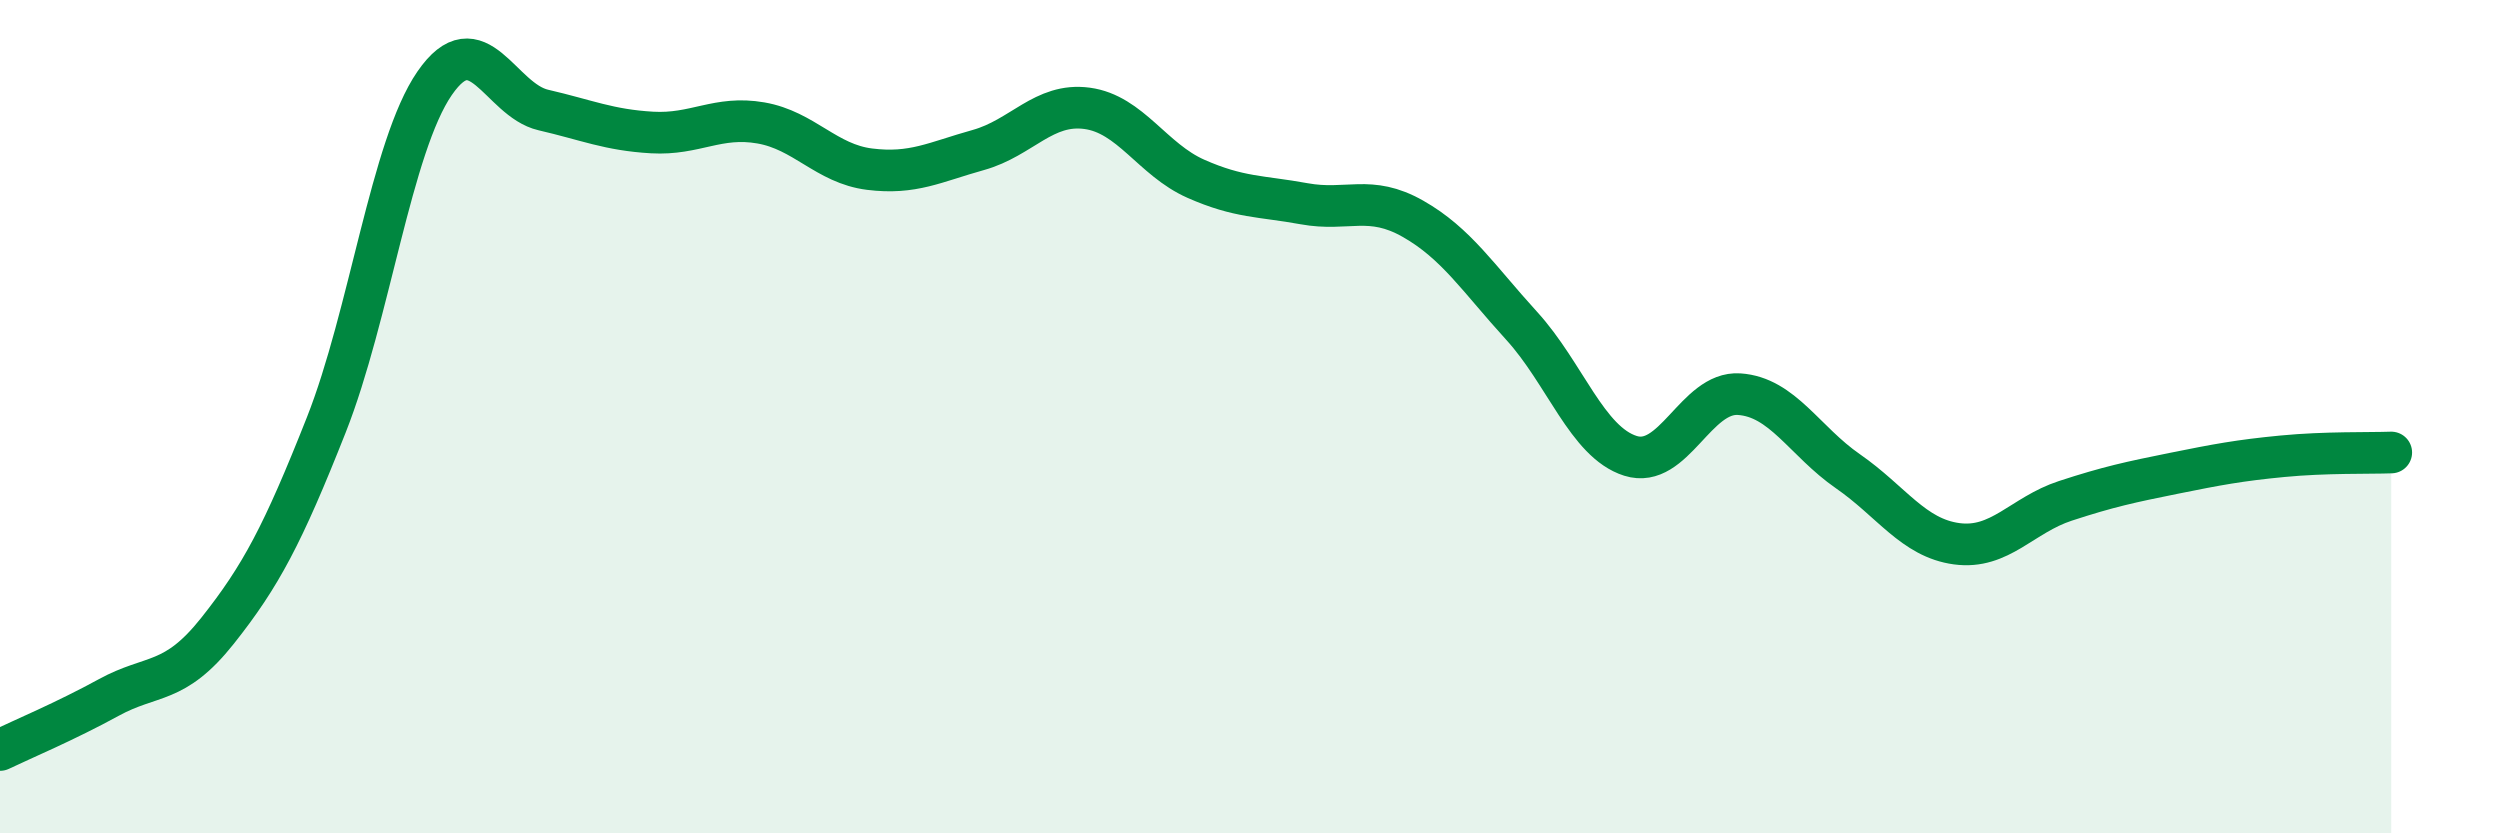 
    <svg width="60" height="20" viewBox="0 0 60 20" xmlns="http://www.w3.org/2000/svg">
      <path
        d="M 0,18 C 0.52,17.75 1.57,17.31 2.61,16.74 C 3.65,16.17 4.18,16.45 5.22,15.14 C 6.26,13.83 6.79,12.83 7.83,10.2 C 8.87,7.57 9.39,3.51 10.43,2 C 11.47,0.49 12,2.4 13.04,2.64 C 14.08,2.88 14.61,3.12 15.65,3.18 C 16.69,3.24 17.22,2.77 18.26,2.95 C 19.3,3.13 19.83,3.93 20.87,4.06 C 21.91,4.19 22.44,3.89 23.48,3.6 C 24.52,3.31 25.05,2.46 26.09,2.6 C 27.13,2.74 27.66,3.83 28.7,4.29 C 29.74,4.75 30.26,4.7 31.3,4.89 C 32.34,5.08 32.87,4.66 33.91,5.25 C 34.95,5.84 35.48,6.68 36.52,7.82 C 37.56,8.96 38.09,10.61 39.13,10.94 C 40.17,11.27 40.7,9.39 41.74,9.46 C 42.78,9.53 43.31,10.59 44.35,11.31 C 45.39,12.03 45.92,12.91 46.96,13.05 C 48,13.19 48.53,12.36 49.57,12.02 C 50.61,11.68 51.13,11.57 52.17,11.36 C 53.21,11.15 53.74,11.05 54.78,10.95 C 55.82,10.85 56.87,10.88 57.39,10.86L57.39 20L0 20Z"
        fill="#008740"
        opacity="0.1"
        stroke-linecap="round"
        stroke-linejoin="round"
      />
      <path
        d="M 0,18 C 0.52,17.75 1.57,17.31 2.61,16.74 C 3.65,16.17 4.18,16.45 5.22,15.14 C 6.26,13.83 6.79,12.83 7.83,10.2 C 8.87,7.57 9.39,3.51 10.43,2 C 11.47,0.49 12,2.4 13.04,2.64 C 14.08,2.88 14.61,3.12 15.65,3.18 C 16.69,3.24 17.22,2.77 18.26,2.95 C 19.3,3.13 19.83,3.93 20.87,4.06 C 21.91,4.19 22.44,3.89 23.48,3.6 C 24.52,3.31 25.05,2.46 26.09,2.6 C 27.13,2.74 27.66,3.83 28.7,4.29 C 29.74,4.75 30.26,4.7 31.3,4.89 C 32.34,5.08 32.87,4.66 33.91,5.25 C 34.95,5.84 35.48,6.68 36.52,7.82 C 37.56,8.96 38.09,10.61 39.13,10.94 C 40.17,11.27 40.7,9.39 41.74,9.46 C 42.78,9.53 43.31,10.59 44.35,11.31 C 45.39,12.03 45.92,12.91 46.96,13.05 C 48,13.19 48.53,12.36 49.57,12.02 C 50.61,11.68 51.13,11.57 52.17,11.36 C 53.21,11.15 53.74,11.05 54.78,10.95 C 55.82,10.85 56.87,10.88 57.39,10.86"
        stroke="#008740"
        stroke-width="1"
        fill="none"
        stroke-linecap="round"
        stroke-linejoin="round"
      />
    </svg>
  